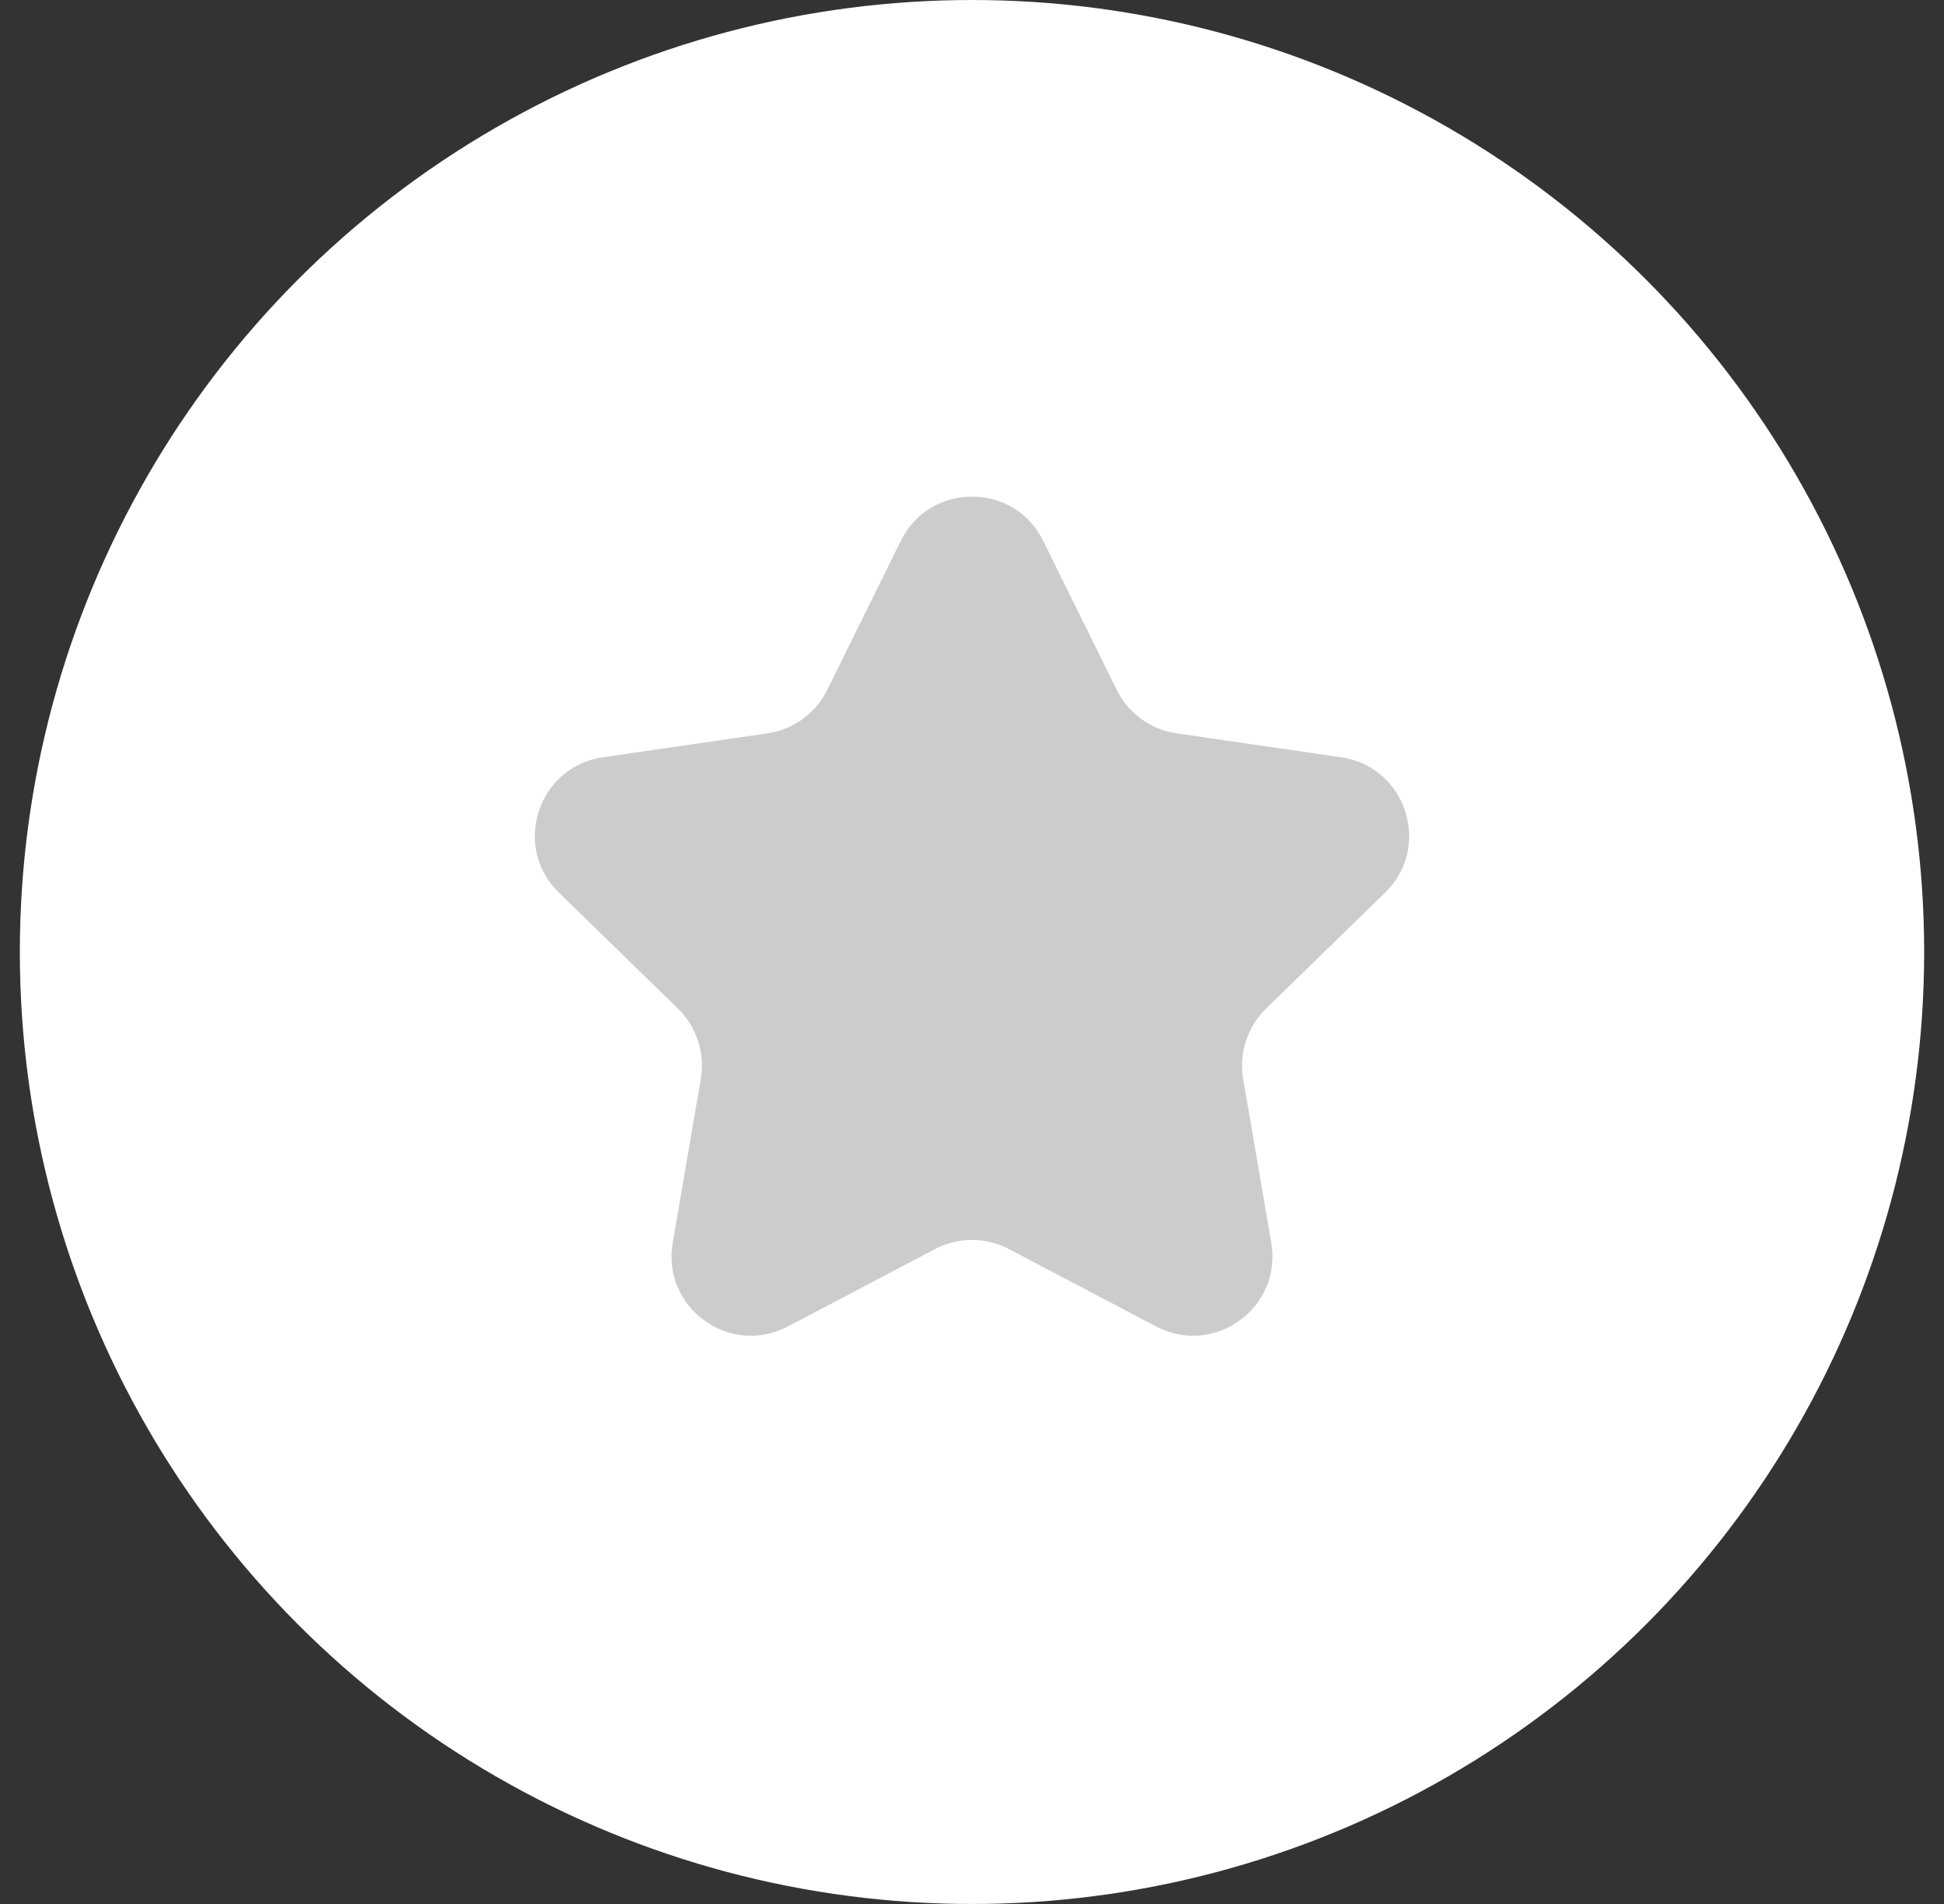 <svg width="49" height="48" viewBox="0 0 49 48" fill="none" xmlns="http://www.w3.org/2000/svg">
<rect x="0" y="0" width="49" height="48" fill="#333333" stroke="none"/>
<circle cx="24.5" cy="24" r="24" fill="white"/>
<path d="M22.706 13.634C23.44 12.148 25.56 12.148 26.294 13.634L28.149 17.394C28.441 17.984 29.004 18.393 29.655 18.488L33.804 19.091C35.445 19.329 36.1 21.345 34.913 22.502L31.91 25.429C31.439 25.889 31.224 26.551 31.335 27.199L32.044 31.332C32.324 32.966 30.609 34.212 29.142 33.441L25.431 31.489C24.848 31.183 24.152 31.183 23.569 31.489L19.858 33.441C18.391 34.212 16.676 32.966 16.956 31.332L17.665 27.199C17.776 26.551 17.561 25.889 17.09 25.429L14.087 22.502C12.9 21.345 13.555 19.329 15.195 19.091L19.345 18.488C19.996 18.393 20.559 17.984 20.851 17.394L22.706 13.634Z" fill="#CCCCCC"/>
</svg>
